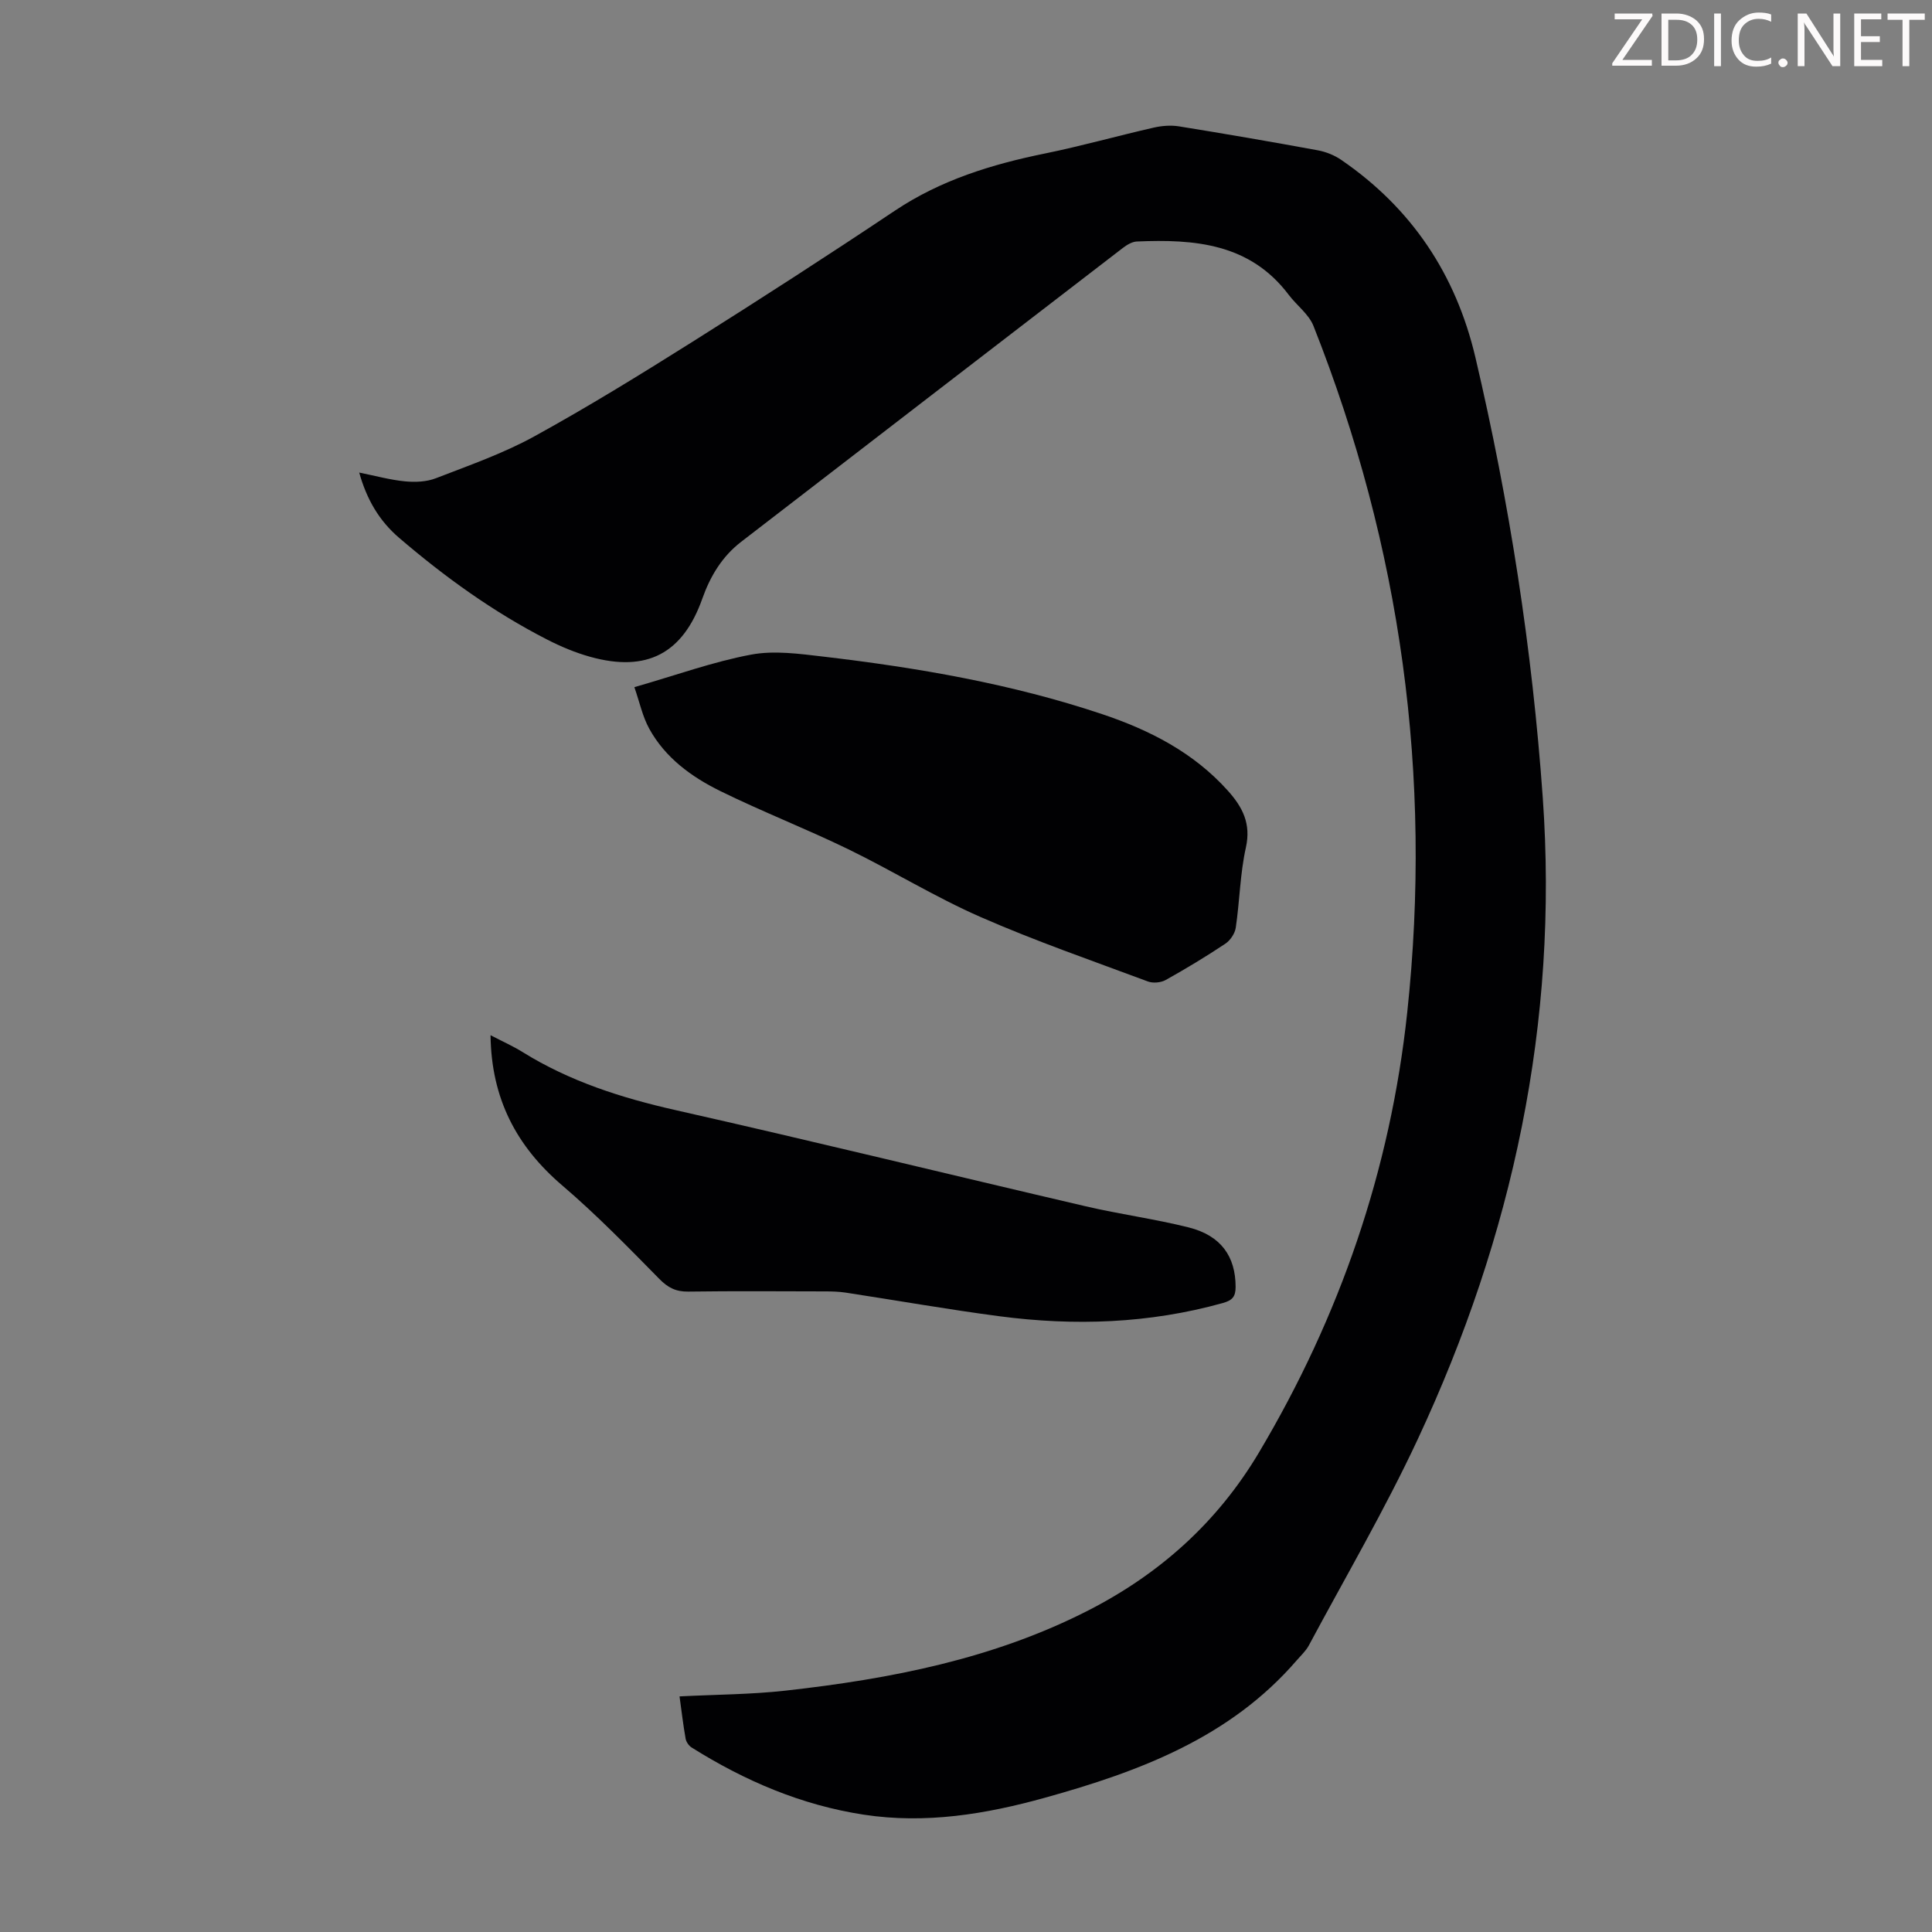 <svg enable-background="new 0 0 400 400" viewBox="0 0 400 400" xmlns="http://www.w3.org/2000/svg"><rect x="0" y="0" width="400" height="400" fill="#808080" stroke="none"/><g fill="#fcfafa"><path d="m342.2 3.2-6.3 9.2h6.1v1.2h-8.2v-.5l6.2-9.1h-5.7v-1.2h7.8v.4z"/><path d="m344 13.7v-10.9h3.1c1.6 0 3 .5 4.1 1.4 1.1 1 1.6 2.2 1.6 3.9s-.5 3-1.6 4-2.5 1.5-4.2 1.5h-3zm1.4-9.6v8.4h1.6c1.4 0 2.5-.4 3.2-1.1.8-.8 1.2-1.8 1.2-3.2s-.4-2.4-1.2-3.1-1.8-1-3.1-1z"/><path d="m356.3 2.8v10.9h-1.4v-10.9z"/><path d="m366.6 13.2c-.8.4-1.8.6-3 .6-1.6 0-2.8-.5-3.7-1.5s-1.4-2.3-1.4-3.9c0-1.7.5-3.2 1.6-4.2s2.4-1.6 4-1.6c1 0 1.9.1 2.6.4v1.5c-.8-.4-1.6-.6-2.6-.6-1.2 0-2.2.4-3 1.2s-1.1 1.9-1.1 3.3c0 1.3.4 2.3 1.1 3.1s1.6 1.1 2.8 1.1c1.1 0 2-.2 2.8-.7v1.3z"/><path d="m368.2 13c0-.3.1-.5.3-.6.2-.2.4-.3.6-.3.3 0 .5.1.7.3s.3.4.3.6-.1.5-.3.6c-.2.2-.4.3-.7.3s-.5-.1-.6-.3c-.2-.2-.3-.4-.3-.6z"/><path d="m381.1 13.7h-1.7l-5.5-8.4c-.2-.2-.3-.5-.4-.7 0 .2.1.8.1 1.5v7.6h-1.4v-10.9h1.8l5.3 8.3c.3.4.4.6.4.8 0-.3-.1-.8-.1-1.6v-7.5h1.4v10.9z"/><path d="m389.7 13.7h-5.8v-10.9h5.6v1.2h-4.2v3.5h3.9v1.2h-3.9v3.7h4.4z"/><path d="m398.4 4.1h-3.1v9.6h-1.4v-9.6h-3.1v-1.3h7.7v1.3z"/></g><path d="m140.69 351.22c7.67-.39 14.84-.4 21.93-1.19 21.76-2.43 43.14-6.57 62.84-16.68 14.72-7.56 26.62-18.21 35.19-32.62 16.77-28.2 27.21-58.49 30.7-91.1 5.24-48.96-1.28-96.38-19.41-142.15-.97-2.45-3.48-4.25-5.14-6.46-8.04-10.65-19.5-11.53-31.42-11.02-1 .04-2.1.71-2.94 1.36-26.35 20.25-52.68 40.54-79.01 60.83-3.94 3.04-6.38 7.12-8.02 11.74-4.02 11.37-11.48 15.32-23.2 12.06-3.09-.86-6.12-2.13-8.98-3.6-11.1-5.69-21.15-12.94-30.6-21.04-4.12-3.53-6.69-7.92-8.26-13.51 3.39.68 6.41 1.52 9.48 1.82 2.1.2 4.45.11 6.38-.64 6.87-2.66 13.92-5.12 20.35-8.65 11.14-6.12 21.98-12.81 32.75-19.58 14.1-8.88 28.11-17.92 41.96-27.18 9.52-6.36 20.06-9.59 31.1-11.84 7.54-1.54 14.97-3.64 22.48-5.35 1.68-.38 3.53-.53 5.22-.26 9.6 1.55 19.19 3.2 28.75 4.96 1.69.31 3.45 1.02 4.86 1.99 14.58 10 23.73 23.71 27.77 40.9 7.05 30 11.76 60.38 13.94 91.1 3.31 46.55-6.22 90.81-25.89 132.89-6.8 14.56-14.95 28.49-22.54 42.67-.62 1.15-1.65 2.09-2.52 3.1-13.82 16.01-32.6 23.01-52.15 28.44-12.24 3.4-24.67 5.45-37.47 3.5-12.94-1.98-24.66-7.01-35.66-13.92-.57-.36-1.11-1.15-1.23-1.81-.51-2.87-.84-5.74-1.26-8.76z" fill="#010103"/><path d="m131.34 142.27c8.7-2.5 16.32-5.27 24.18-6.74 4.81-.9 10.03-.16 15 .42 19.55 2.3 38.93 5.63 57.65 11.9 9.83 3.29 18.95 7.94 26.04 15.85 3.04 3.39 4.84 6.81 3.74 11.76-1.21 5.42-1.28 11.09-2.1 16.62-.18 1.21-1.15 2.64-2.18 3.32-4 2.66-8.12 5.15-12.31 7.49-1 .56-2.62.71-3.68.32-11.61-4.33-23.35-8.39-34.68-13.36-9.38-4.11-18.17-9.55-27.4-14.04-8.73-4.24-17.81-7.77-26.51-12.05-5.95-2.93-11.36-6.88-14.66-12.87-1.4-2.54-2.01-5.51-3.09-8.62z" fill="#010103"/><path d="m101.56 214.33c2.52 1.31 4.66 2.26 6.62 3.48 9.8 6.09 20.52 9.51 31.74 12.04 28.34 6.39 56.56 13.31 84.86 19.9 7.06 1.65 14.28 2.61 21.31 4.37 6.7 1.68 9.72 6.01 9.73 12.31 0 2.03-.66 2.8-2.69 3.36-15.23 4.24-30.68 4.77-46.24 2.72-10.63-1.4-21.21-3.27-31.81-4.89-1.43-.22-2.9-.25-4.35-.25-9.4-.02-18.81-.09-28.21.04-2.56.04-4.22-.79-6.03-2.64-6.5-6.61-13-13.28-20.04-19.3-9.52-8.12-14.73-18-14.89-31.14z" fill="#010103"/></svg>